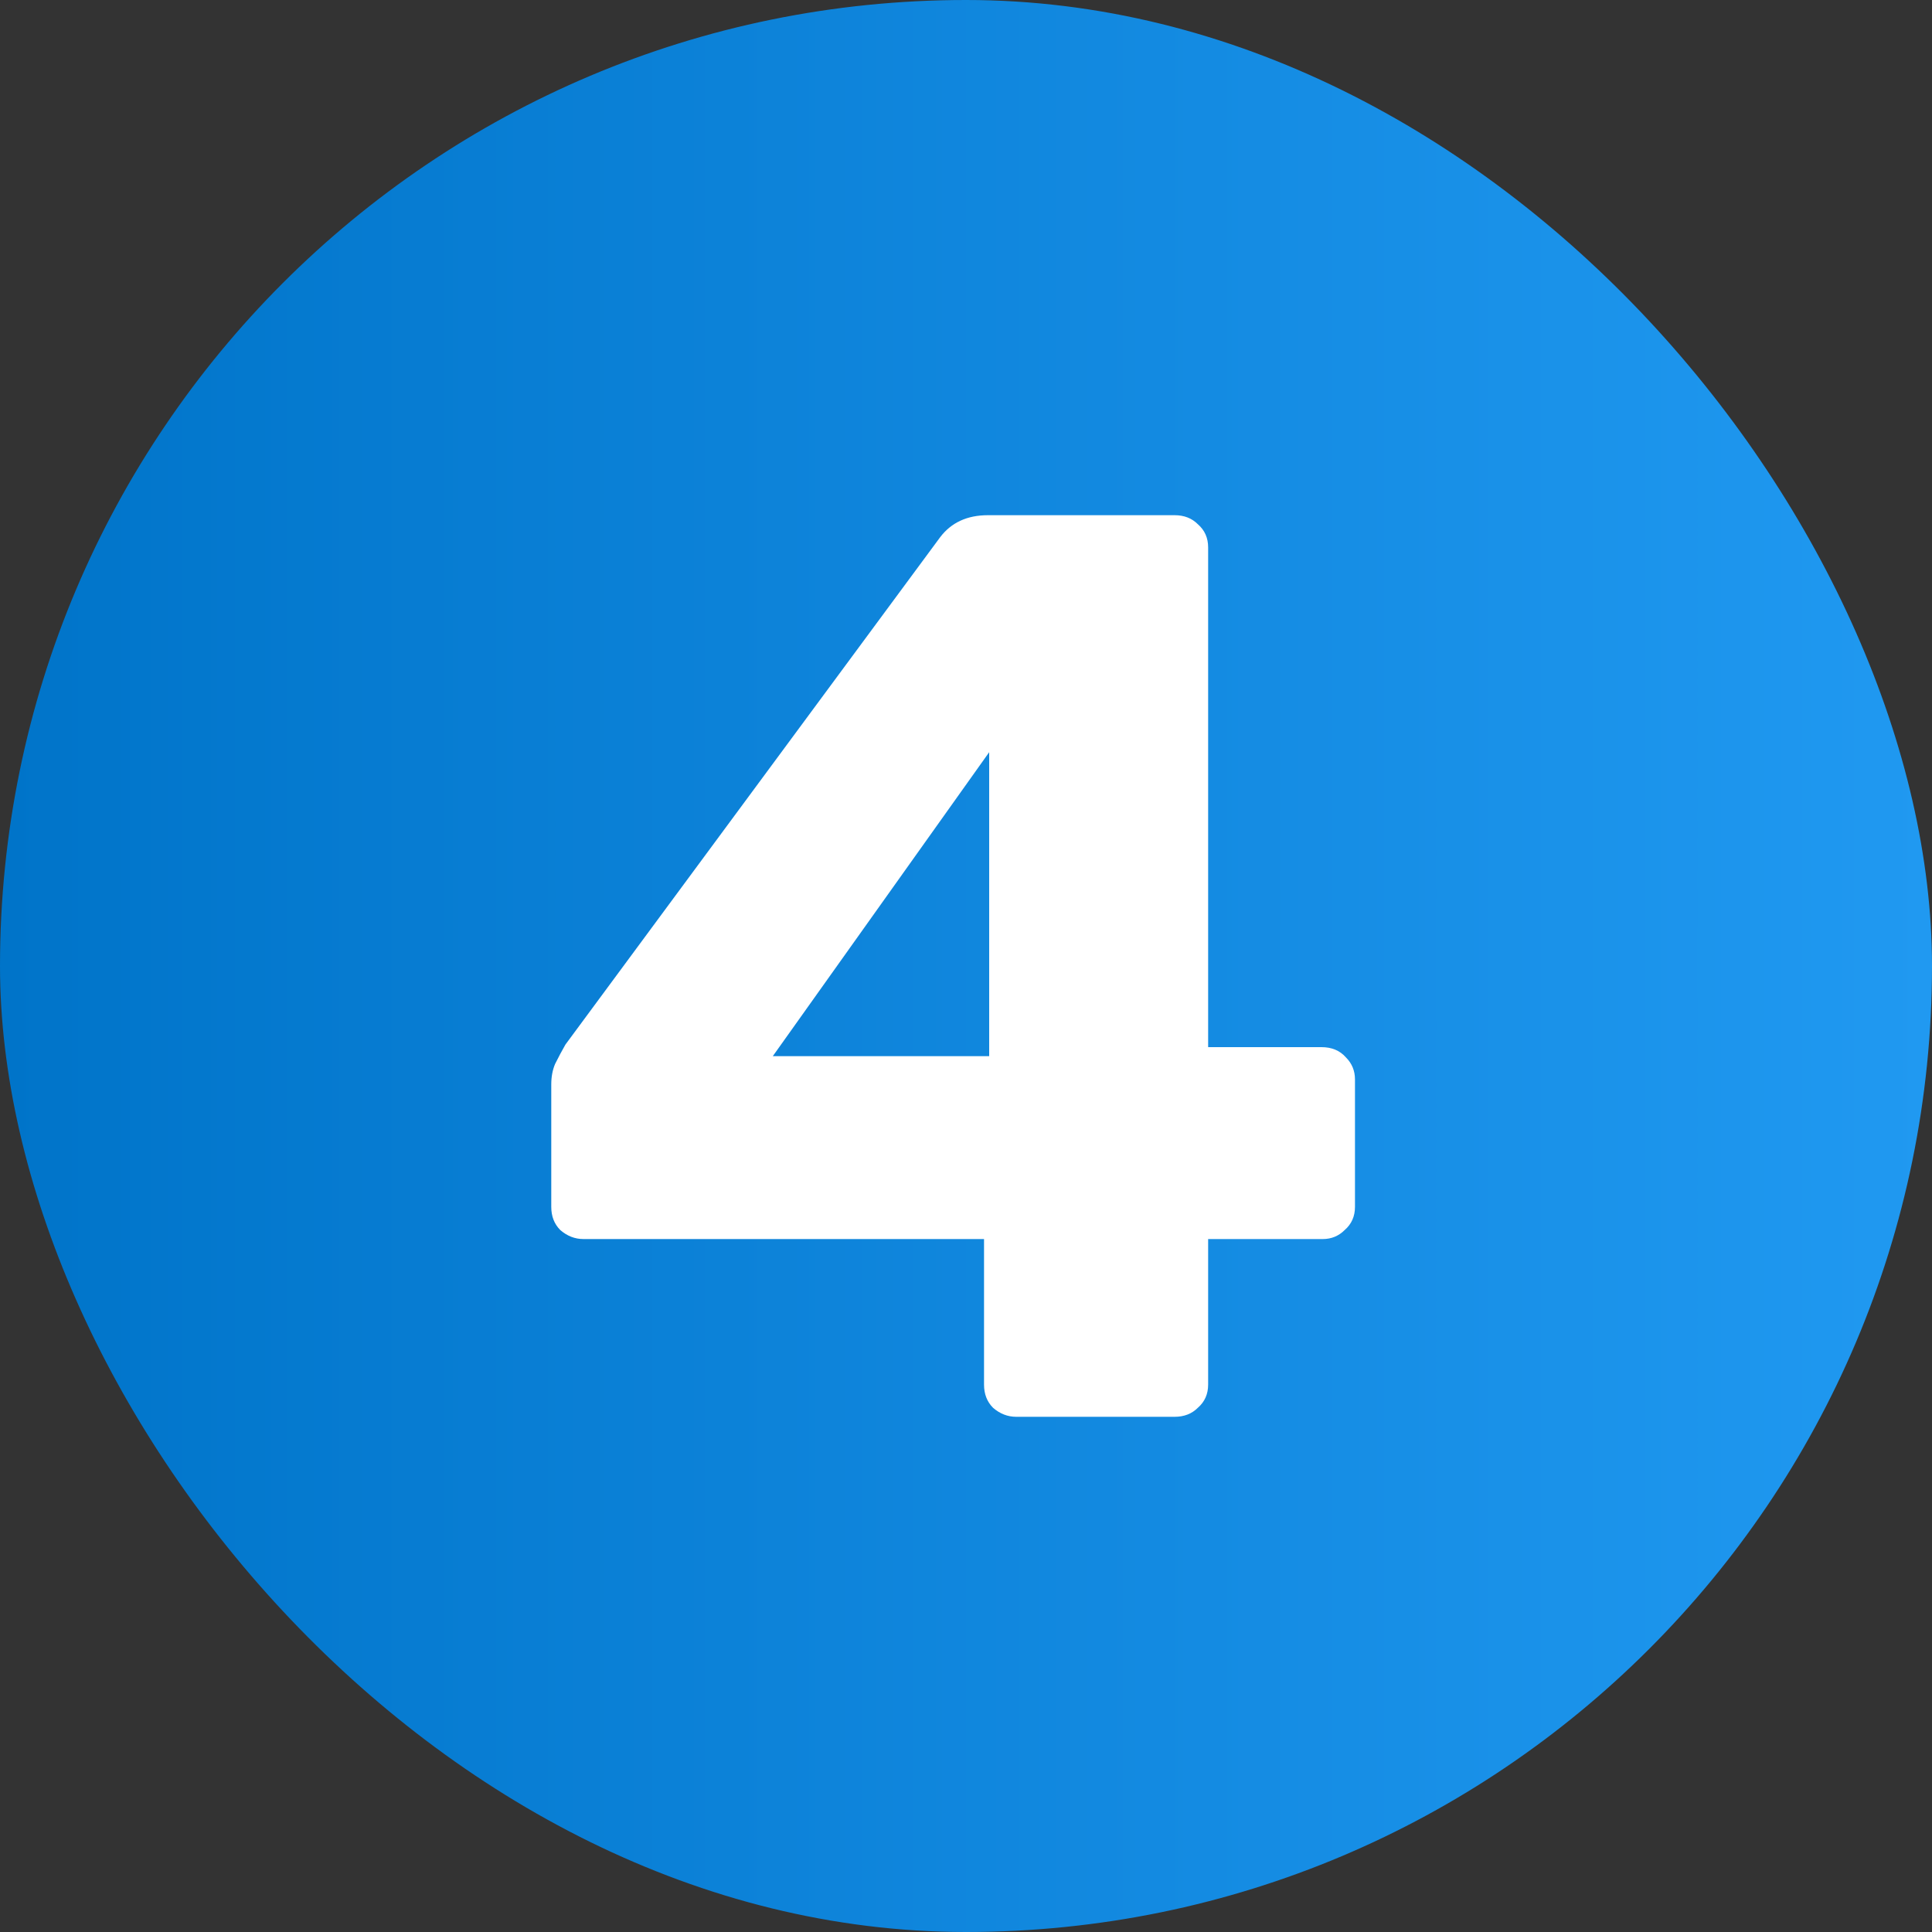 <svg width="30" height="30" viewBox="0 0 30 30" fill="none" xmlns="http://www.w3.org/2000/svg">
<rect x="0" y="0" width="30" height="30" fill="#333333" stroke="none"/>
<rect width="30" height="30" rx="15" fill="url(#paint0_linear_826_2831)"/>
<path d="M15.78 22C15.647 22 15.527 21.953 15.42 21.86C15.327 21.767 15.28 21.647 15.28 21.5V19.24H9.06C8.927 19.24 8.807 19.193 8.7 19.1C8.607 19.007 8.56 18.887 8.56 18.74V16.84C8.56 16.72 8.58 16.613 8.62 16.52C8.673 16.413 8.727 16.313 8.78 16.22L14.6 8.34C14.773 8.113 15.02 8 15.34 8H18.24C18.387 8 18.507 8.047 18.6 8.14C18.707 8.233 18.76 8.353 18.76 8.5V16.26H20.52C20.68 16.26 20.807 16.313 20.9 16.42C20.993 16.513 21.04 16.627 21.04 16.76V18.74C21.04 18.887 20.987 19.007 20.88 19.1C20.787 19.193 20.673 19.24 20.54 19.24H18.76V21.5C18.76 21.647 18.707 21.767 18.6 21.86C18.507 21.953 18.387 22 18.24 22H15.78ZM12 16.4H15.36V11.68L12 16.4Z" fill="white"/>
<defs>
<linearGradient id="paint0_linear_826_2831" x1="0" y1="15" x2="30" y2="15" gradientUnits="userSpaceOnUse">
<stop stop-color="#0074C9"/>
<stop offset="1" stop-color="#2099F1"/>
</linearGradient>
</defs>
</svg>
